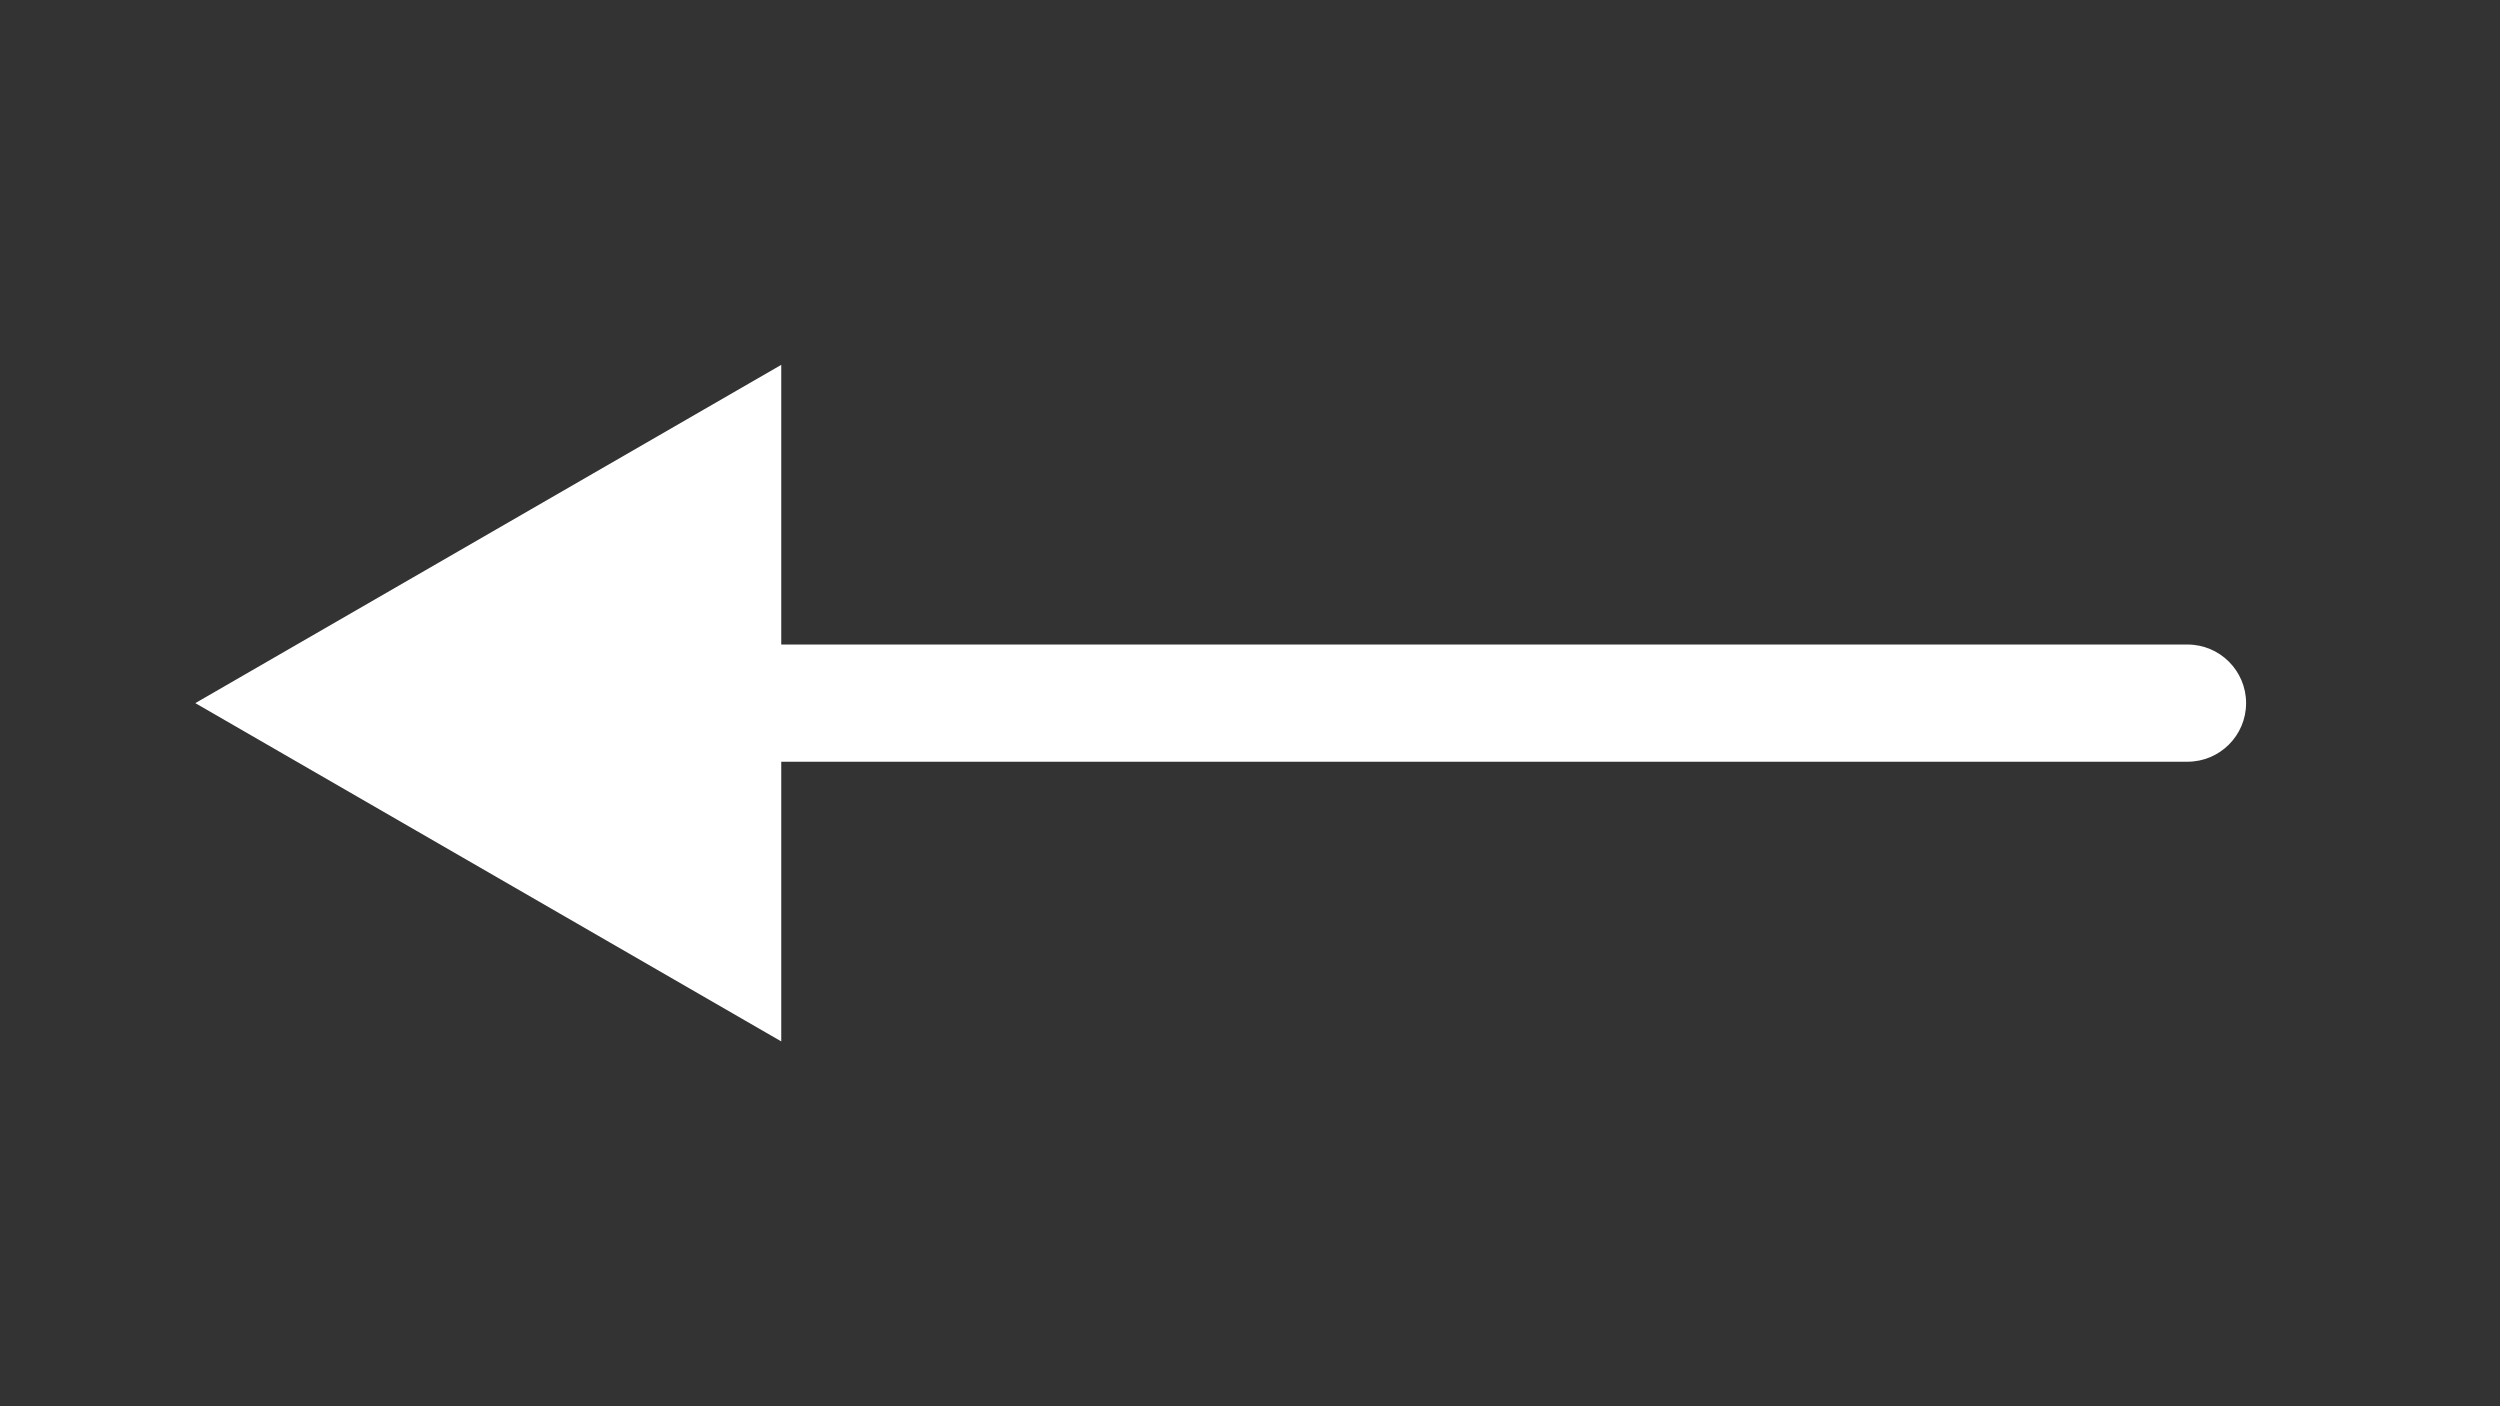 <svg width="32" height="18" viewBox="0 0 32 18" fill="none" xmlns="http://www.w3.org/2000/svg">
	<rect x="0" y="0" width="32" height="18" fill="#333333" stroke="none"/>
	<path d="M28 9.75C28.414 9.75 28.75 9.414 28.75 9C28.75 8.586 28.414 8.25 28 8.25L28 9.75ZM2.5 9L10 13.33L10 4.67L2.5 9ZM28 8.25L9.25 8.25L9.25 9.75L28 9.75L28 8.25Z" fill="white" />
</svg>
